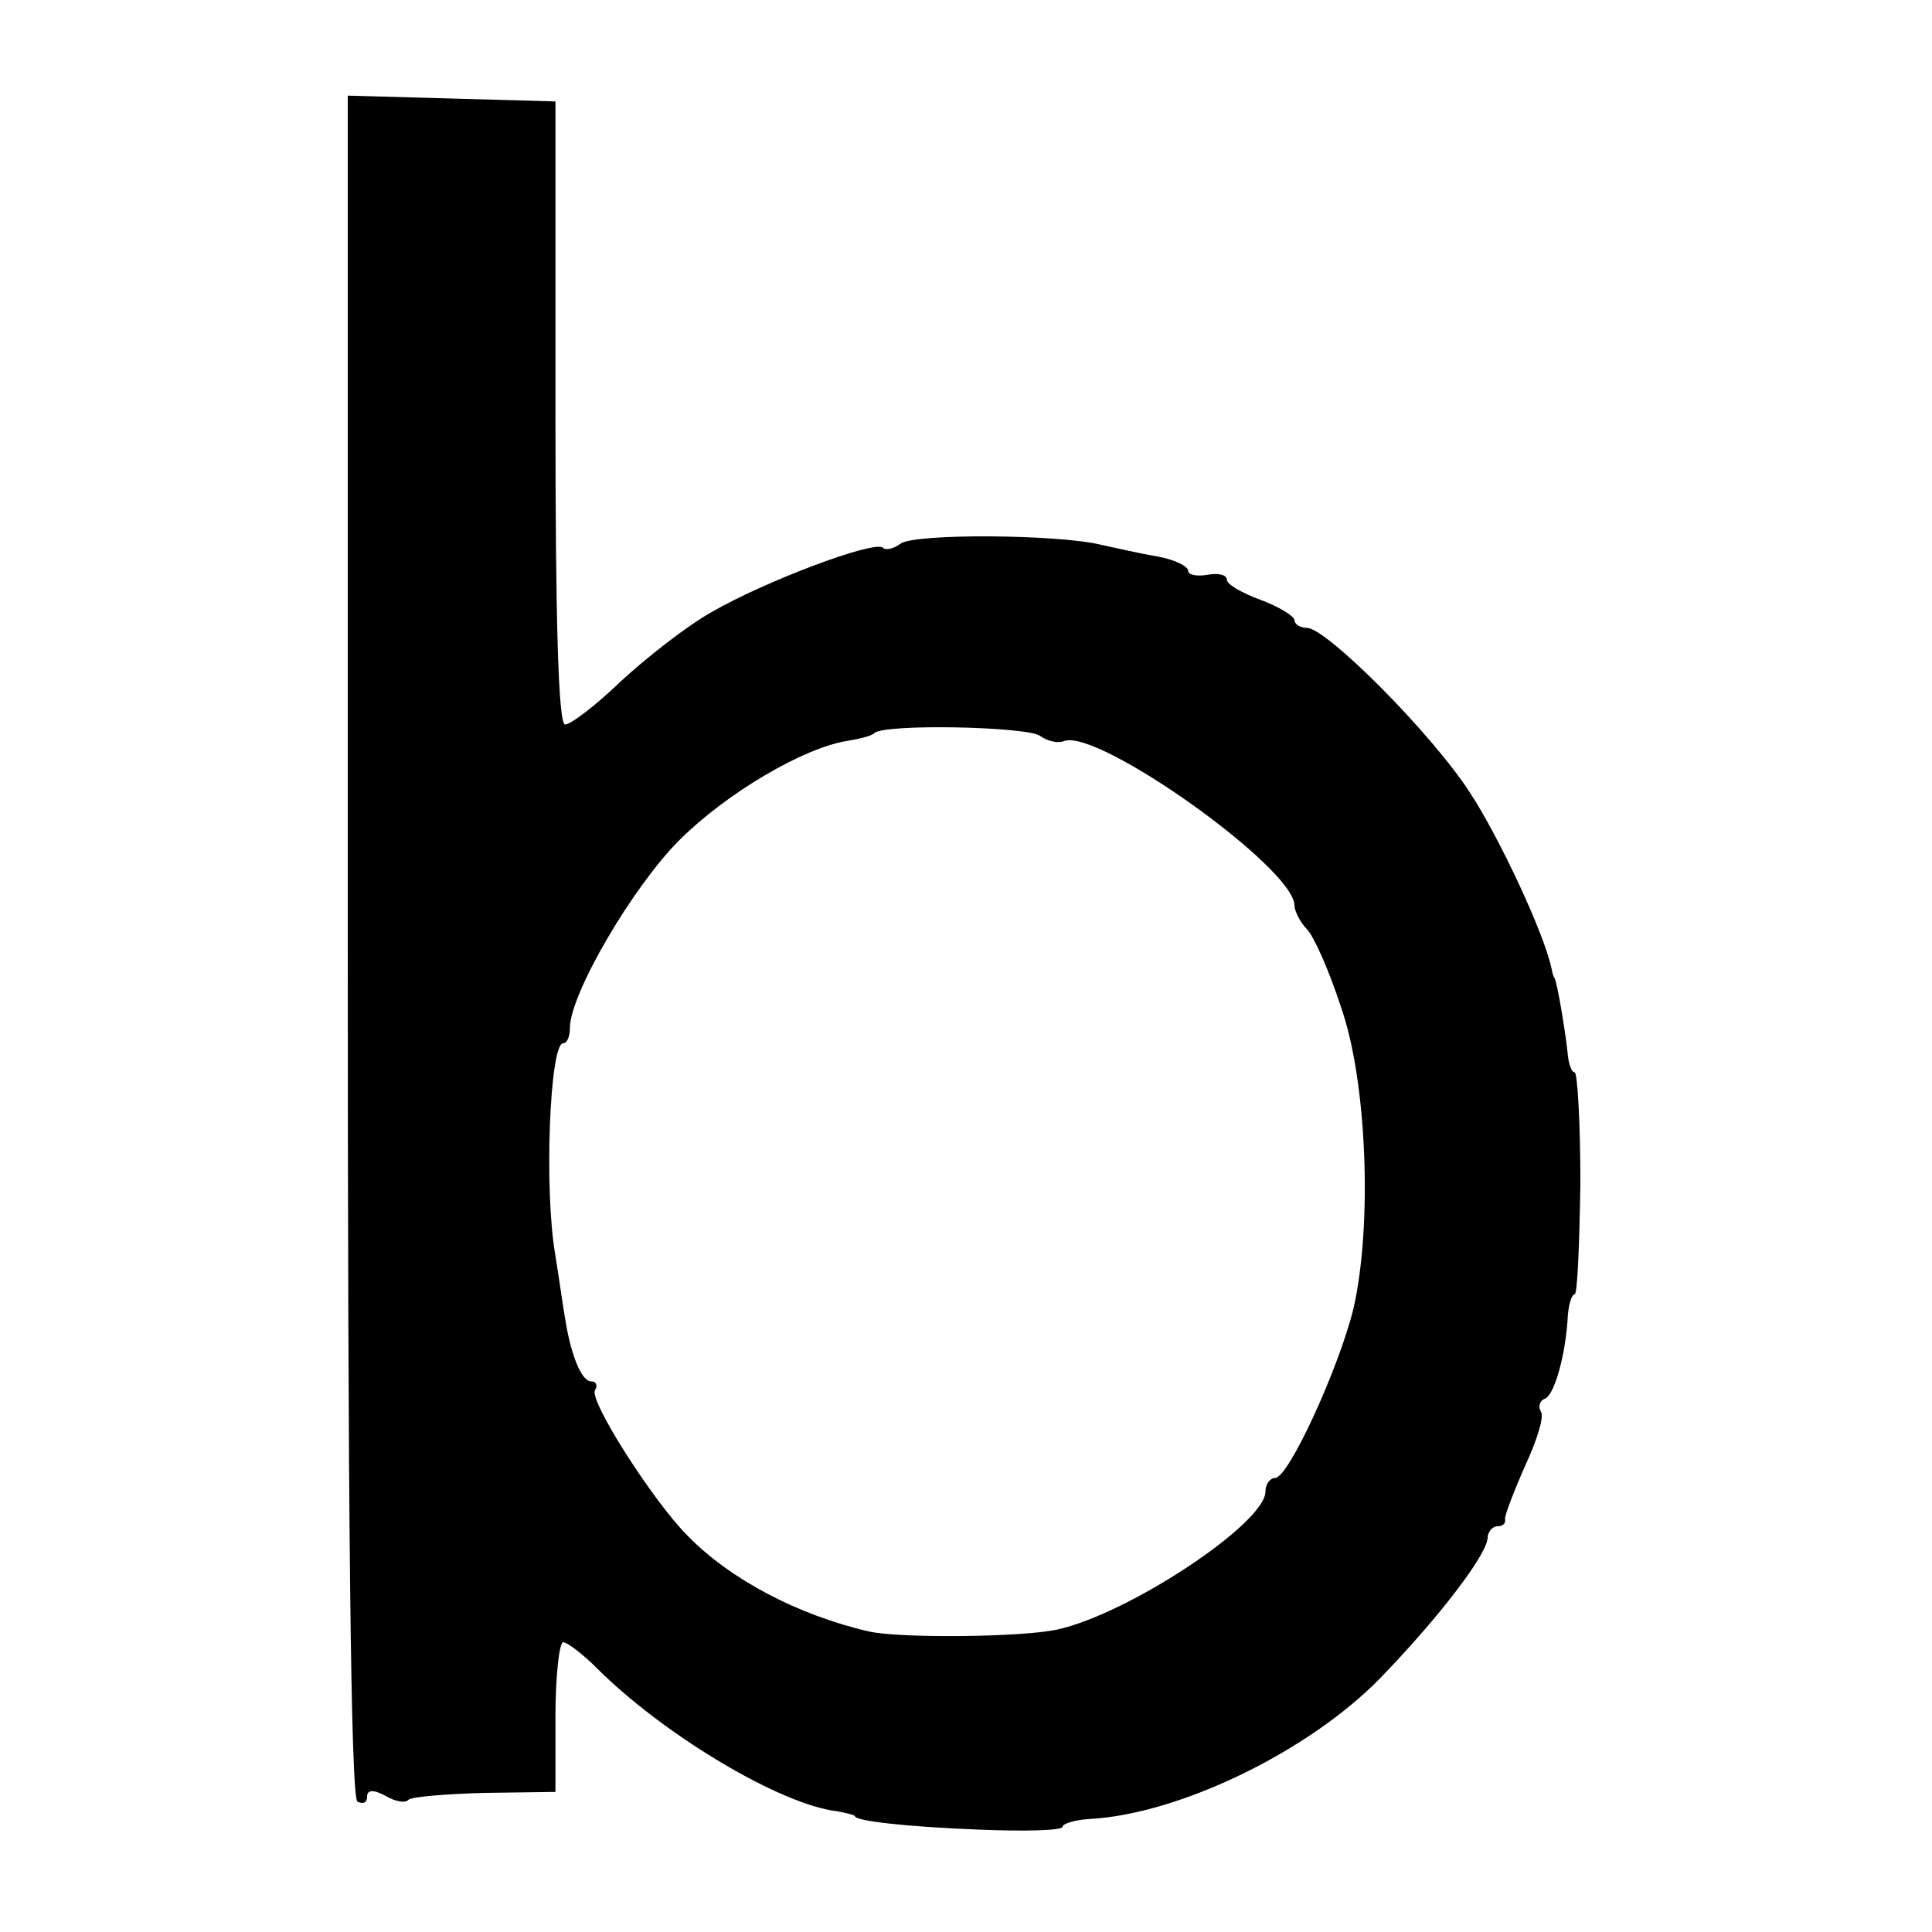 <?xml version="1.0" standalone="no"?>
<!DOCTYPE svg PUBLIC "-//W3C//DTD SVG 20010904//EN"
 "http://www.w3.org/TR/2001/REC-SVG-20010904/DTD/svg10.dtd">
<svg version="1.0" xmlns="http://www.w3.org/2000/svg"
 width="200pt" height="200pt" viewBox="0 0 200 200"
 preserveAspectRatio="xMidYMid meet">
<g transform="translate(0,200) scale(0.1,-0.1)"
fill="#000000" stroke="none">
<path d="M360 1021 c0 -576 3 -882 10 -886 6 -3 10 -1 10 5 0 7 6 8 19 1 10
-6 21 -8 24 -4 4 3 39 6 79 7 l73 1 0 78 c0 42 4 77 8 77 4 0 20 -12 35 -27
66 -66 181 -136 242 -147 14 -2 25 -5 25 -6 0 -5 52 -11 128 -14 48 -2 87 -1
87 3 0 3 12 7 28 8 93 5 227 70 301 146 60 62 110 127 111 145 0 6 5 12 10 12
6 0 9 3 8 8 0 4 9 28 21 55 12 26 20 51 16 56 -3 5 -1 11 4 13 10 3 22 46 24
86 1 12 4 22 7 22 3 0 5 52 6 115 0 63 -3 115 -6 115 -3 0 -6 8 -7 18 -2 21
-11 76 -14 80 -1 1 -2 5 -3 10 -8 37 -54 135 -84 181 -40 62 -149 171 -169
171 -7 0 -13 4 -13 8 0 4 -16 14 -35 21 -19 7 -35 16 -35 21 0 5 -9 7 -20 5
-11 -2 -20 0 -20 4 0 5 -15 12 -32 15 -18 3 -44 9 -58 12 -44 11 -195 12 -208
1 -7 -5 -15 -7 -18 -4 -9 8 -123 -35 -178 -67 -25 -14 -67 -47 -93 -71 -26
-25 -52 -45 -58 -45 -7 0 -10 107 -10 322 l0 323 -107 3 -108 3 0 -880z m717
217 c7 -5 18 -8 25 -5 36 12 237 -131 238 -170 0 -6 6 -18 13 -25 7 -7 23 -43
35 -80 27 -76 33 -226 13 -313 -15 -61 -67 -175 -81 -175 -5 0 -10 -6 -10 -14
0 -33 -142 -127 -216 -143 -38 -8 -162 -9 -194 -2 -74 17 -144 54 -188 99 -36
36 -103 141 -96 151 3 5 1 9 -4 9 -10 0 -21 27 -27 65 -2 11 -6 40 -10 65 -12
67 -6 220 8 220 4 0 7 7 7 16 0 35 65 146 113 194 49 49 129 96 174 103 12 2
25 5 28 8 9 10 160 7 172 -3z"/>
</g>
</svg>
